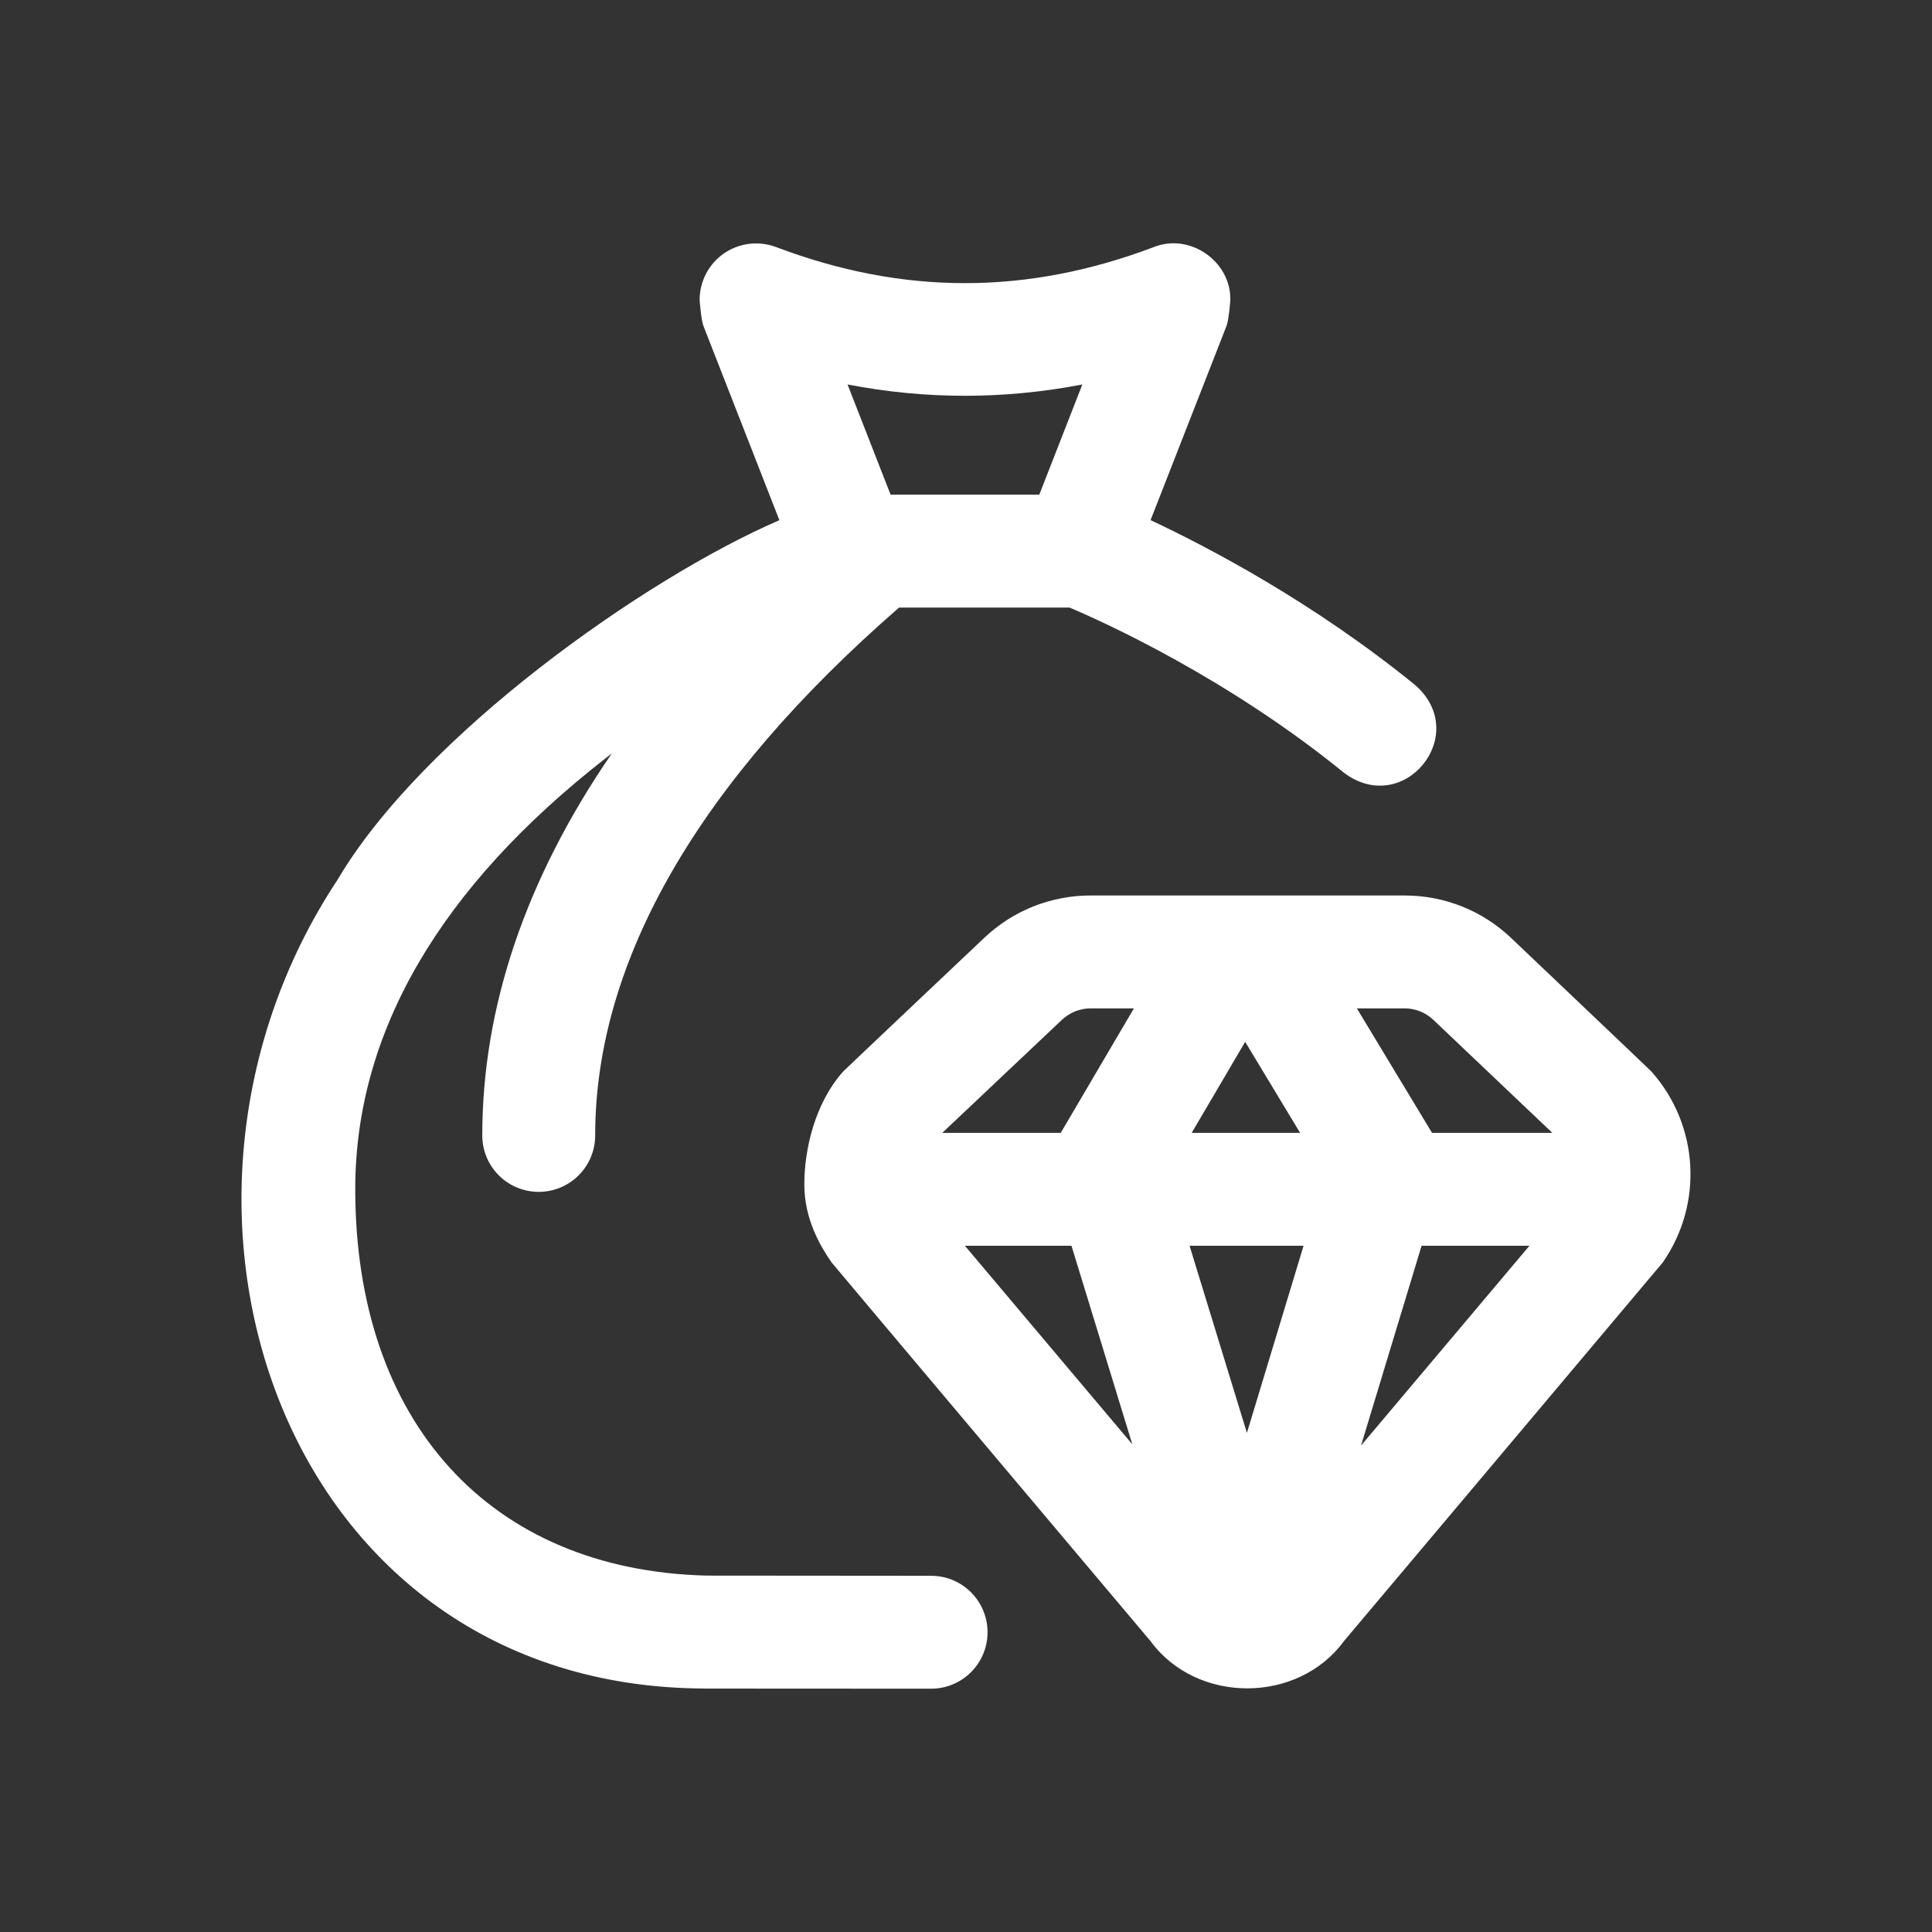 <svg width="32" height="32" viewBox="0 0 32 32" fill="none" xmlns="http://www.w3.org/2000/svg">
<rect x="0" y="0" width="32" height="32" fill="#333333" stroke="none"/>
<g clip-path="url(#clip0_259_3947)">
<path d="M14.887 10.067C14.887 10.067 14.887 10.067 14.887 10.067V10.067ZM14.887 10.067C14.887 10.066 14.887 10.066 14.888 10.066C14.887 10.066 14.887 10.066 14.887 10.067ZM27.543 20.907C27.526 20.931 22.259 27.183 22.259 27.183C21.495 28.225 19.821 28.225 19.057 27.183C19.057 27.183 13.79 20.934 13.773 20.909C13.591 20.646 13.322 20.198 13.322 19.619C13.322 19.04 13.495 18.276 13.965 17.748C13.983 17.727 16.303 15.533 16.303 15.533C16.781 15.081 17.406 14.832 18.064 14.832H23.265C23.925 14.832 24.552 15.082 25.03 15.537C25.03 15.537 27.337 17.729 27.355 17.75C28.139 18.636 28.216 19.934 27.543 20.907ZM18.755 23.923L17.747 20.634H15.982L18.755 23.923ZM18.781 16.702H18.064C17.886 16.702 17.717 16.77 17.588 16.892L15.607 18.764H17.569L18.781 16.702ZM19.738 18.764H21.534L20.624 17.256L19.738 18.764ZM21.591 20.634H19.703L20.653 23.733L21.591 20.634ZM25.332 20.634H23.546L22.543 23.943L25.332 20.634ZM25.712 18.764L23.742 16.893C23.613 16.77 23.443 16.702 23.265 16.702H22.474L23.719 18.764H25.712ZM14.888 10.066C14.888 10.066 14.89 10.065 14.891 10.063C14.89 10.064 14.889 10.065 14.888 10.066ZM16.357 27.036C16.356 27.552 15.938 27.97 15.422 27.97H15.421L11.687 27.968C11.68 27.968 11.672 27.968 11.665 27.967C4.688 27.943 2 20.002 5.588 14.576C7.003 12.174 10.691 9.573 12.909 8.616L11.652 5.401C11.61 5.292 11.588 4.967 11.588 4.967C11.588 4.66 11.739 4.372 11.991 4.197C12.244 4.023 12.566 3.984 12.854 4.092C14.959 4.889 17.006 4.889 19.112 4.092C19.707 3.855 20.389 4.326 20.378 4.967C20.378 4.967 20.356 5.292 20.314 5.401L19.057 8.615C20.041 9.077 21.765 9.985 23.441 11.348C24.373 12.166 23.25 13.545 22.26 12.799C20.332 11.23 18.284 10.304 17.715 10.063H14.891C14.895 10.06 14.899 10.056 14.891 10.063C14.889 10.066 14.887 10.067 14.887 10.067C11.579 12.946 9.858 15.912 9.858 18.806C9.858 19.323 9.439 19.741 8.923 19.741C8.406 19.741 7.988 19.323 7.988 18.806C7.988 16.678 8.71 14.551 10.133 12.48C10.104 12.502 10.074 12.525 10.045 12.548C7.284 14.697 5.884 17.102 5.884 19.695C5.884 23.552 8.112 26.005 11.7 26.097L15.422 26.1C15.939 26.1 16.357 26.519 16.357 27.036ZM14.038 6.368L14.751 8.193H17.214L17.927 6.368C16.632 6.618 15.332 6.618 14.038 6.368Z" fill="white"/>
</g>
<defs>
<clipPath id="clip0_259_3947">
<rect width="24" height="24" fill="white" transform="translate(4 4)"/>
</clipPath>
</defs>
</svg>
